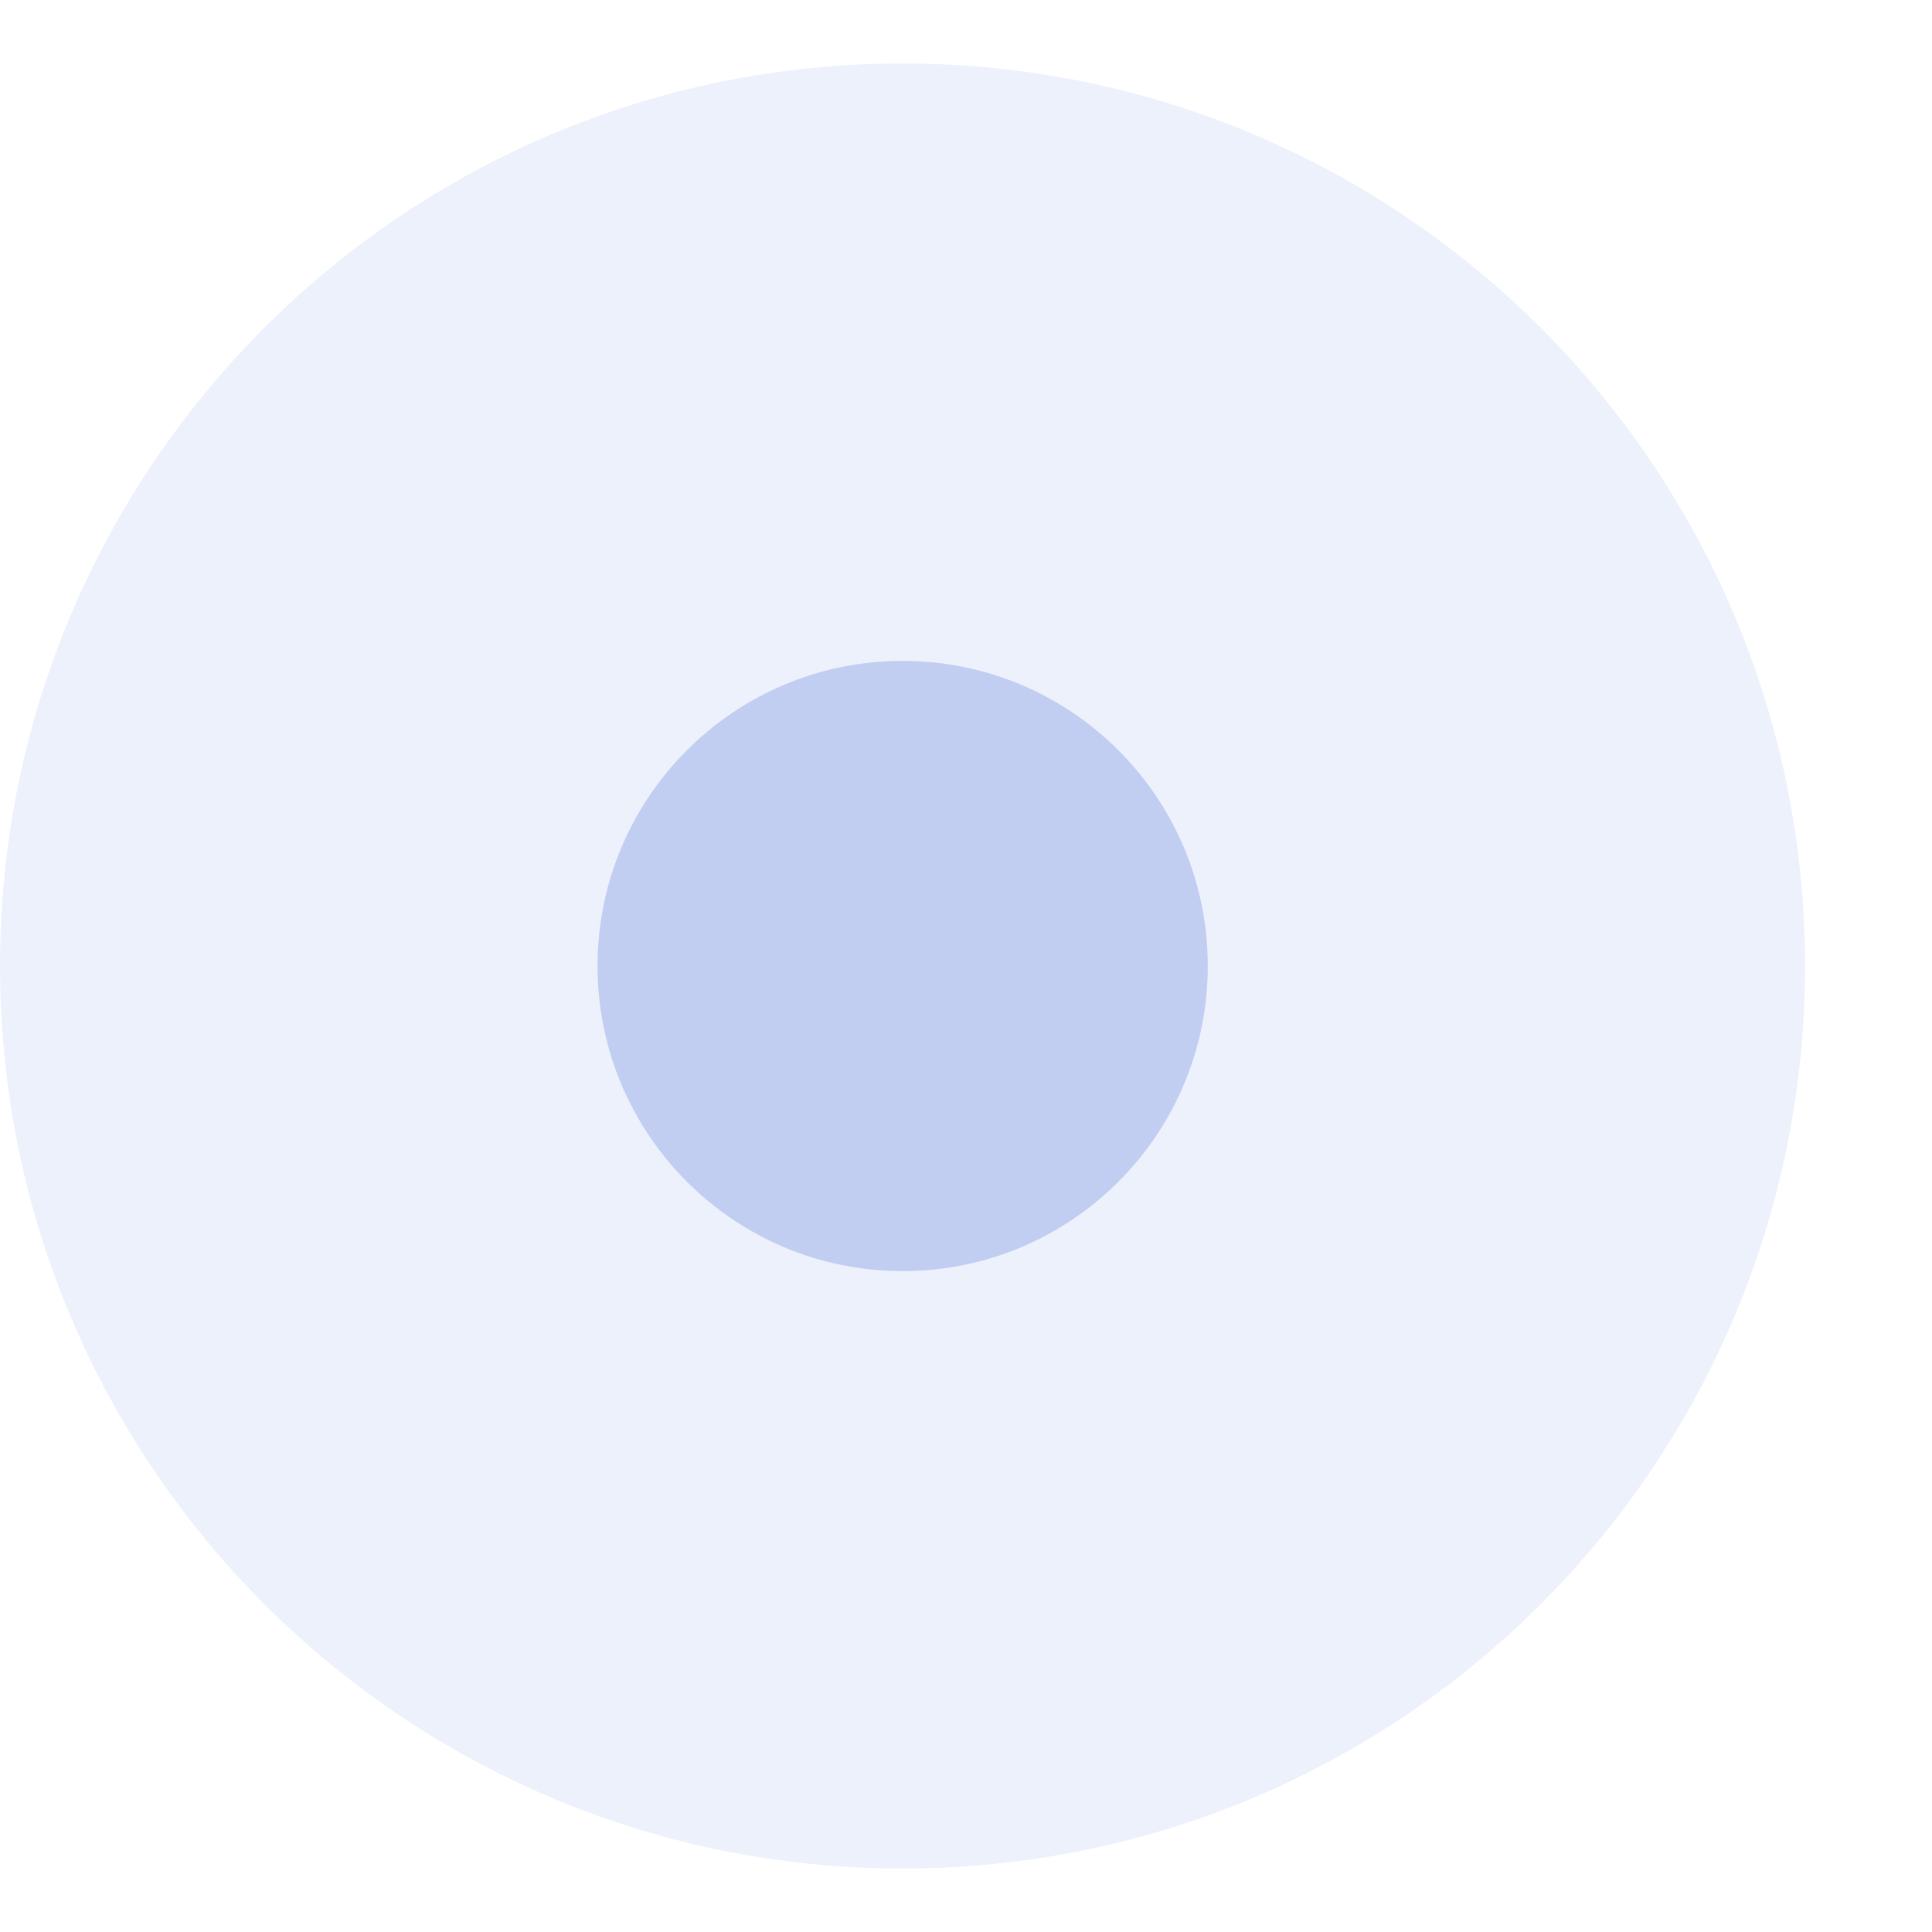 <svg width="14" height="14" viewBox="0 0 14 14" fill="none" xmlns="http://www.w3.org/2000/svg">
<path opacity="0.3" d="M6.54 13.54C10.152 13.54 13.08 10.612 13.08 7C13.08 3.388 10.152 0.46 6.54 0.46C2.928 0.46 0 3.388 0 7C0 10.612 2.928 13.54 6.54 13.54Z" fill="#C1CEF1"/>
<path d="M6.541 9.211C7.762 9.211 8.752 8.221 8.752 7C8.752 5.779 7.762 4.789 6.541 4.789C5.32 4.789 4.33 5.779 4.33 7C4.33 8.221 5.32 9.211 6.541 9.211Z" fill="#C1CEF1"/>
</svg>
